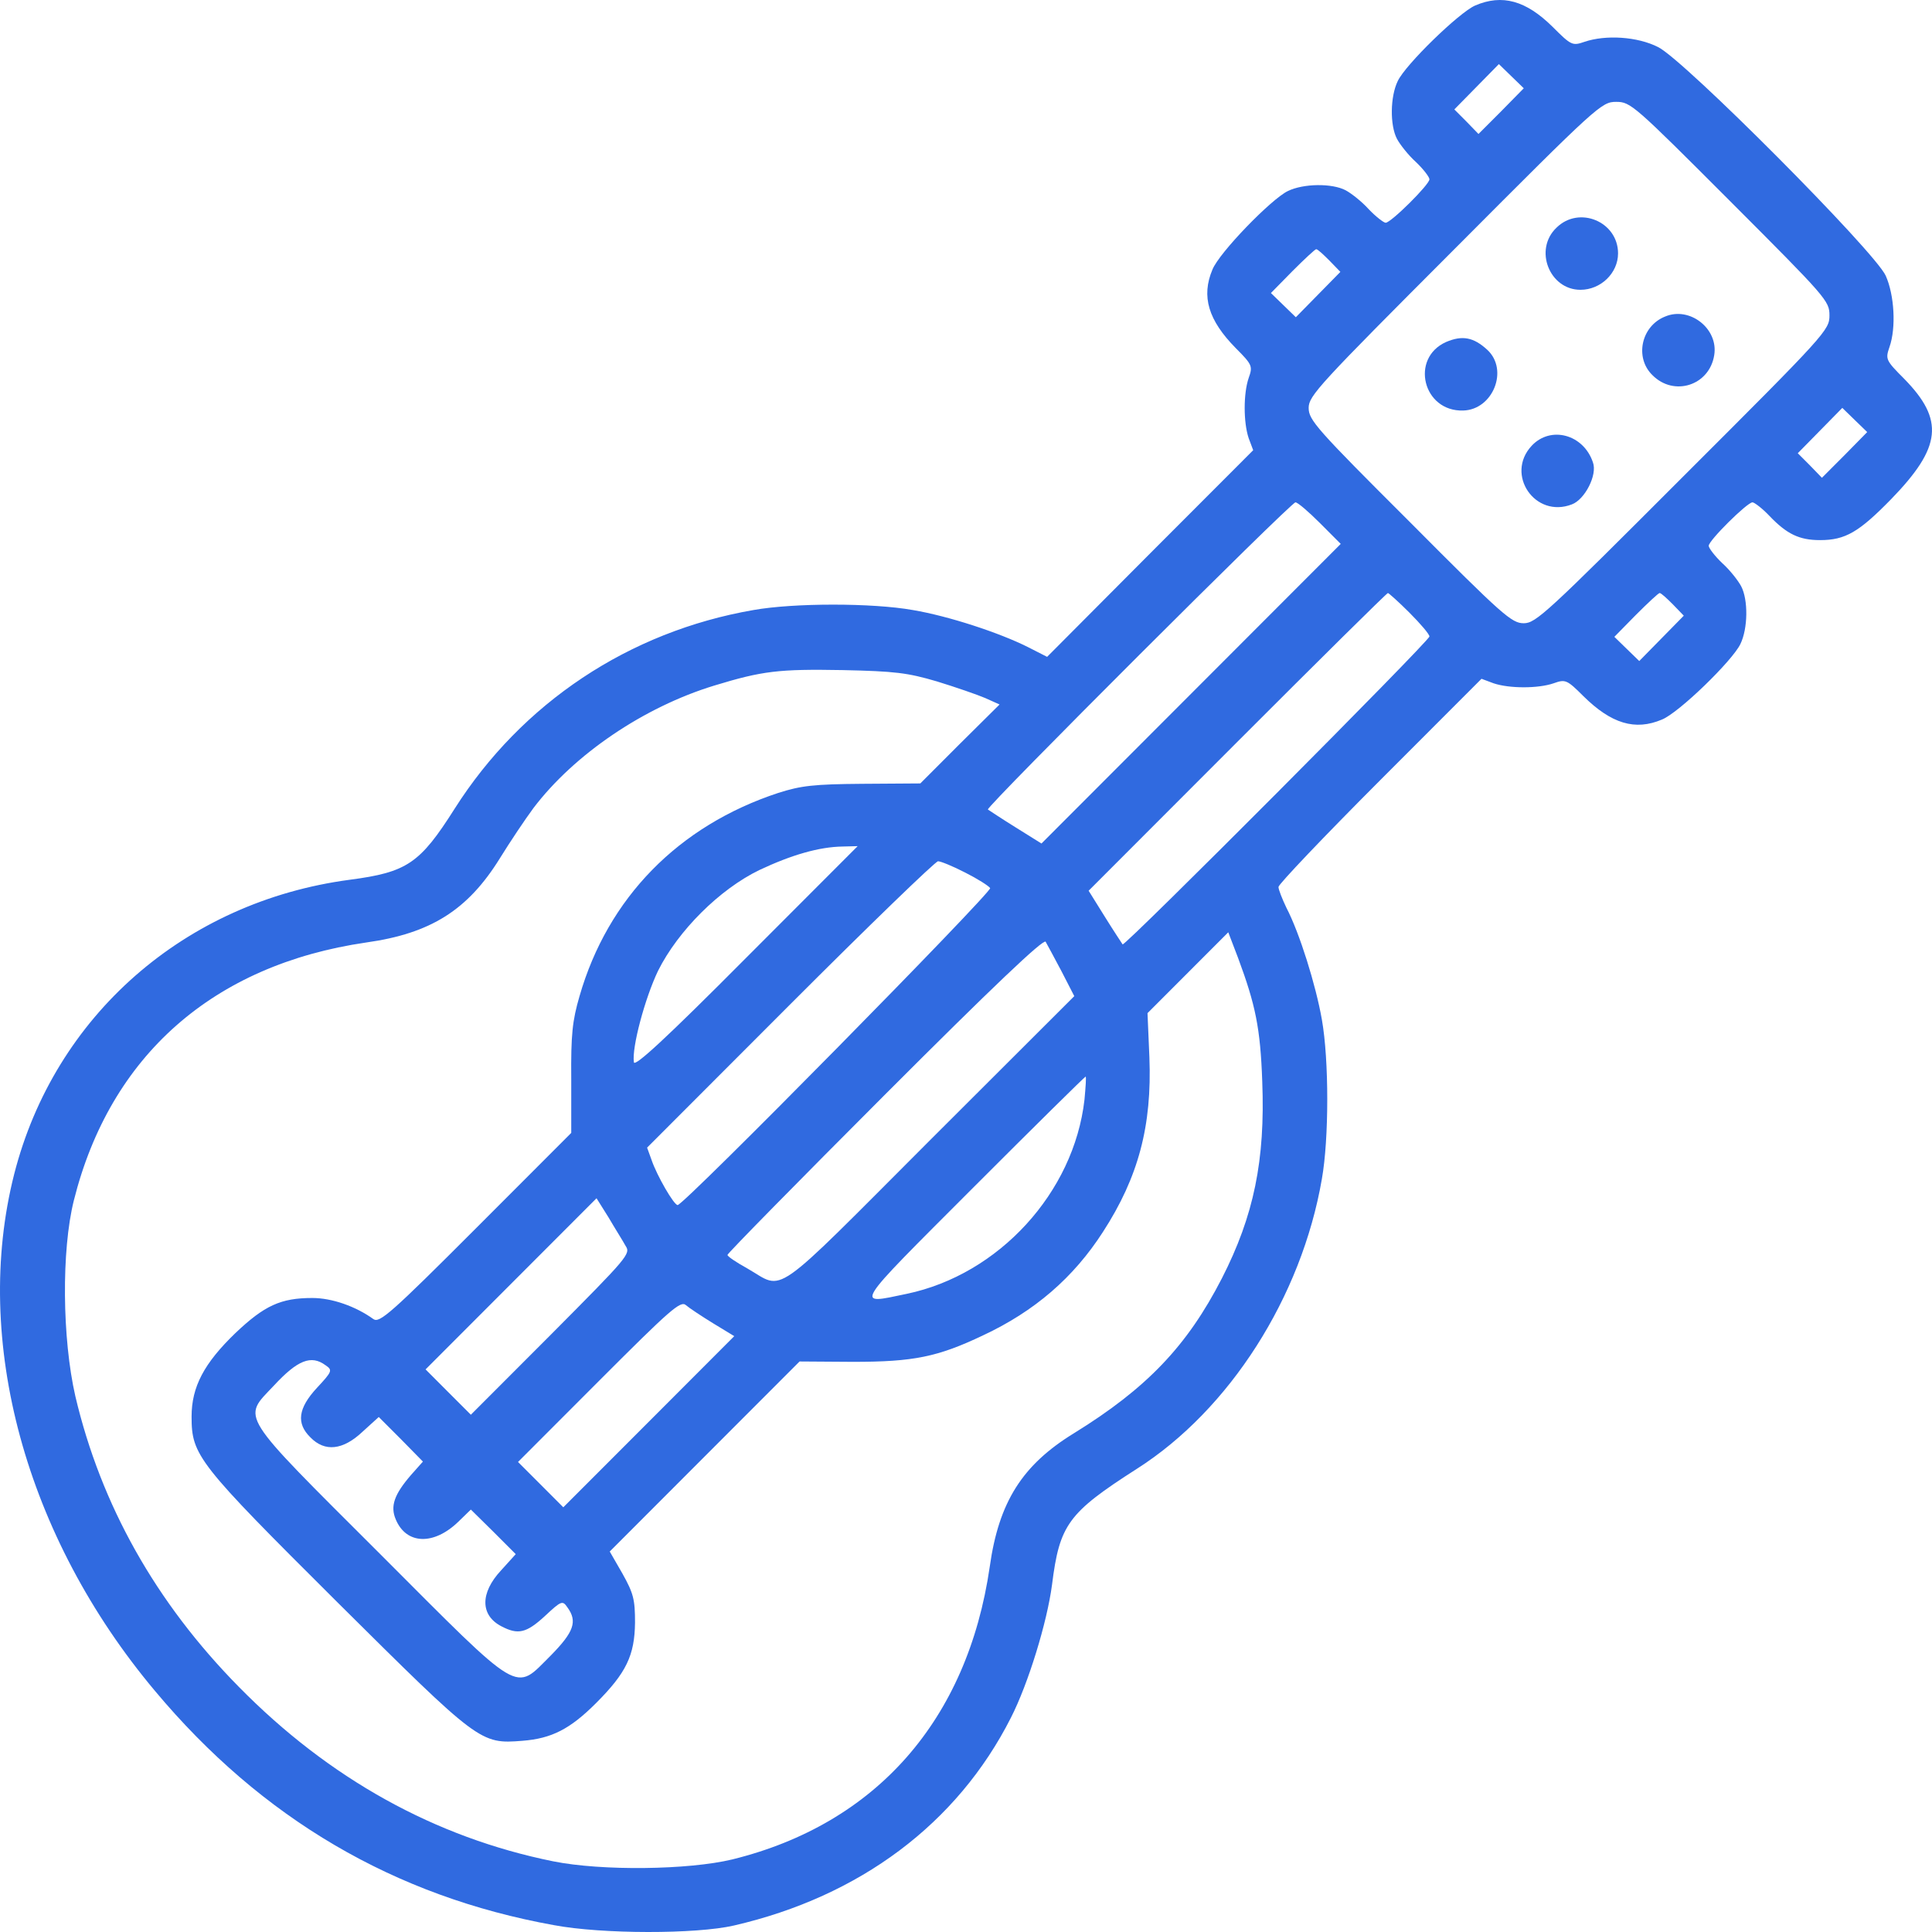 <svg width="80" height="80" viewBox="0 0 80 80" fill="none" xmlns="http://www.w3.org/2000/svg">
<path d="M61.081 0.229C60.408 0.526 58.189 2.685 57.877 3.358C57.564 3.999 57.549 5.188 57.846 5.751C57.971 5.986 58.315 6.424 58.627 6.706C58.94 7.003 59.19 7.332 59.19 7.425C59.19 7.644 57.596 9.224 57.377 9.224C57.299 9.224 56.971 8.974 56.674 8.661C56.392 8.348 55.955 8.004 55.72 7.879C55.158 7.582 53.97 7.597 53.329 7.91C52.642 8.239 50.485 10.46 50.204 11.164C49.735 12.275 50.032 13.261 51.173 14.418C51.861 15.107 51.876 15.169 51.704 15.654C51.485 16.296 51.485 17.485 51.704 18.142L51.892 18.642L47.626 22.913L43.359 27.199L42.562 26.793C41.375 26.198 39.281 25.51 37.796 25.26C36.124 24.962 32.874 24.962 31.201 25.26C26.044 26.151 21.606 29.108 18.825 33.488C17.387 35.757 16.856 36.117 14.48 36.429C7.651 37.337 2.26 42.061 0.588 48.616C-1.162 55.499 1.057 63.634 6.417 70.017C10.839 75.305 16.34 78.528 22.935 79.716C24.935 80.092 28.826 80.092 30.389 79.732C35.608 78.528 39.64 75.508 41.859 71.128C42.578 69.72 43.359 67.17 43.562 65.621C43.875 63.134 44.219 62.649 47.079 60.818C50.907 58.378 53.892 53.716 54.736 48.819C55.033 47.146 55.033 43.892 54.736 42.218C54.486 40.794 53.814 38.635 53.267 37.587C53.095 37.227 52.939 36.836 52.939 36.727C52.939 36.617 54.83 34.63 57.142 32.315L61.346 28.107L61.846 28.294C62.502 28.514 63.69 28.514 64.331 28.294C64.815 28.122 64.878 28.138 65.565 28.826C66.722 29.968 67.706 30.266 68.816 29.796C69.519 29.515 71.738 27.356 72.066 26.668C72.379 26.026 72.394 24.837 72.097 24.274C71.972 24.039 71.629 23.601 71.316 23.32C71.004 23.023 70.754 22.694 70.754 22.6C70.754 22.381 72.348 20.801 72.566 20.801C72.644 20.801 72.973 21.051 73.27 21.364C73.988 22.115 74.504 22.365 75.364 22.365C76.411 22.365 76.973 22.037 78.317 20.66C80.395 18.517 80.52 17.391 78.848 15.685C78.083 14.919 78.067 14.872 78.239 14.371C78.52 13.573 78.442 12.213 78.083 11.415C77.629 10.413 69.738 2.482 68.66 1.95C67.8 1.512 66.487 1.434 65.612 1.731C65.112 1.903 65.065 1.887 64.284 1.105C63.19 0.026 62.206 -0.256 61.081 0.229ZM62.159 4.609L61.221 5.548L60.721 5.032L60.221 4.531L61.143 3.593L62.065 2.654L62.581 3.155L63.096 3.655L62.159 4.609ZM71.644 8.333C75.629 12.322 75.754 12.463 75.754 13.057C75.754 13.667 75.629 13.808 69.691 19.737C64.05 25.385 63.596 25.807 63.096 25.807C62.596 25.807 62.237 25.494 58.377 21.614C54.501 17.75 54.189 17.391 54.189 16.89C54.189 16.389 54.611 15.936 60.252 10.288C66.175 4.344 66.316 4.218 66.925 4.218C67.519 4.218 67.659 4.344 71.644 8.333ZM55.048 10.789L55.502 11.258L54.58 12.197L53.658 13.136L53.142 12.635L52.626 12.134L53.517 11.227C54.017 10.726 54.455 10.319 54.501 10.319C54.564 10.319 54.798 10.539 55.048 10.789ZM76.379 18.846L75.442 19.784L74.942 19.268L74.442 18.767L75.364 17.829L76.286 16.89L76.801 17.391L77.317 17.891L76.379 18.846ZM54.658 21.661L55.517 22.522L49.313 28.733L43.125 34.928L42.047 34.255C41.468 33.895 40.953 33.551 40.906 33.52C40.812 33.426 53.454 20.801 53.642 20.801C53.736 20.801 54.189 21.192 54.658 21.661ZM58.361 25.369C58.815 25.823 59.19 26.261 59.19 26.355C59.19 26.542 46.578 39.198 46.485 39.105C46.453 39.058 46.11 38.541 45.75 37.962L45.078 36.883L51.235 30.719C54.627 27.325 57.424 24.556 57.471 24.556C57.502 24.556 57.908 24.915 58.361 25.369ZM69.269 25.025L69.722 25.494L68.8 26.433L67.878 27.372L67.362 26.871L66.847 26.37L67.738 25.463C68.238 24.962 68.675 24.556 68.722 24.556C68.785 24.556 69.019 24.775 69.269 25.025ZM38.796 28.216C39.562 28.451 40.468 28.764 40.797 28.905L41.39 29.171L39.749 30.798L38.109 32.44L35.718 32.456C33.686 32.471 33.17 32.534 32.233 32.831C28.092 34.192 25.169 37.18 23.997 41.248C23.701 42.265 23.638 42.828 23.654 44.689V46.911L19.7 50.869C16.2 54.373 15.715 54.795 15.465 54.623C14.73 54.092 13.746 53.747 12.933 53.747C11.621 53.747 10.949 54.06 9.745 55.202C8.448 56.454 7.933 57.424 7.933 58.66C7.933 60.271 8.183 60.584 13.965 66.341C19.841 72.176 19.887 72.223 21.638 72.082C22.841 71.988 23.607 71.597 24.685 70.518C25.935 69.266 26.279 68.547 26.295 67.186C26.295 66.231 26.232 65.981 25.779 65.168L25.248 64.245L29.17 60.318L33.108 56.376L35.327 56.391C37.827 56.391 38.828 56.188 40.703 55.296C42.844 54.295 44.453 52.903 45.672 51.01C47.141 48.741 47.704 46.614 47.594 43.782L47.516 41.952L49.188 40.278L50.86 38.604L51.267 39.668C51.986 41.608 52.189 42.562 52.267 44.783C52.392 48.037 51.923 50.337 50.595 52.934C49.157 55.734 47.485 57.486 44.469 59.348C42.328 60.662 41.359 62.195 40.984 64.87C40.062 71.222 36.28 75.524 30.326 76.994C28.514 77.432 24.919 77.479 22.904 77.073C18.028 76.087 13.637 73.662 9.886 69.845C6.448 66.356 4.182 62.32 3.12 57.815C2.573 55.421 2.541 51.776 3.057 49.711C4.557 43.719 8.823 39.949 15.168 39.026C17.84 38.651 19.372 37.681 20.7 35.538C21.106 34.881 21.732 33.942 22.091 33.457C23.779 31.236 26.654 29.28 29.576 28.388C31.576 27.778 32.248 27.7 34.889 27.747C37.062 27.794 37.577 27.857 38.796 28.216ZM30.905 39.652C27.545 43.031 26.279 44.189 26.248 43.986C26.154 43.391 26.701 41.342 27.248 40.2C28.076 38.541 29.795 36.821 31.451 36.023C32.78 35.397 33.921 35.068 34.889 35.053L35.514 35.037L30.905 39.652ZM39.968 36.132C40.468 36.383 40.937 36.68 41 36.774C41.093 36.93 28.326 49.899 28.06 49.899C27.904 49.899 27.201 48.679 26.982 48.037L26.795 47.521L32.717 41.592C35.968 38.338 38.734 35.663 38.843 35.663C38.953 35.663 39.453 35.866 39.968 36.132ZM43.953 40.215L44.484 41.248L38.499 47.224C31.811 53.919 32.514 53.419 30.951 52.527C30.498 52.277 30.123 52.026 30.123 51.964C30.123 51.901 33.061 48.913 36.64 45.331C41.109 40.857 43.203 38.87 43.297 38.995C43.359 39.105 43.656 39.652 43.953 40.215ZM44.906 45.534C44.469 49.383 41.359 52.777 37.546 53.575C35.374 54.029 35.264 54.217 40.281 49.195C42.812 46.661 44.922 44.58 44.953 44.58C44.985 44.58 44.953 45.018 44.906 45.534ZM25.904 51.589C26.123 51.917 26.013 52.042 22.825 55.249L19.497 58.581L18.559 57.643L17.622 56.704L21.169 53.153L24.701 49.617L25.201 50.415C25.466 50.869 25.794 51.385 25.904 51.589ZM29.529 54.795L30.404 55.327L26.873 58.863L23.325 62.414L22.388 61.475L21.45 60.537L24.81 57.173C27.748 54.232 28.185 53.841 28.404 54.045C28.529 54.154 29.045 54.498 29.529 54.795ZM13.48 56.532C13.777 56.735 13.762 56.782 13.121 57.471C12.34 58.315 12.261 58.941 12.855 59.52C13.449 60.13 14.199 60.052 15.012 59.285L15.684 58.675L16.606 59.598L17.512 60.521L17.012 61.084C16.325 61.882 16.153 62.367 16.387 62.915C16.825 63.963 17.965 63.994 18.981 63.009L19.497 62.508L20.434 63.431L21.356 64.354L20.747 65.027C19.872 65.965 19.887 66.888 20.763 67.342C21.45 67.702 21.794 67.624 22.56 66.92C23.247 66.278 23.294 66.263 23.497 66.56C23.919 67.139 23.763 67.577 22.81 68.547C21.278 70.064 21.7 70.314 15.715 64.323C9.808 58.425 10.027 58.769 11.339 57.377C12.324 56.313 12.886 56.094 13.48 56.532Z" fill="#306AE0"/>
<path d="M64.452 9.427C63.499 10.332 64.159 12 65.442 12C66.285 12 67 11.308 67 10.492C67 9.178 65.387 8.504 64.452 9.427Z" fill="#306AE0"/>
<path d="M68.95 13.107C67.952 13.503 67.68 14.815 68.424 15.534C69.313 16.432 70.782 15.965 70.982 14.707C71.163 13.611 69.966 12.676 68.95 13.107Z" fill="#306AE0"/>
<path d="M59.878 14.162C58.381 14.831 58.916 17.053 60.591 16.999C61.821 16.963 62.48 15.319 61.589 14.488C61.019 13.964 60.555 13.873 59.878 14.162Z" fill="#306AE0"/>
<path d="M63.42 18.462C62.319 19.647 63.562 21.477 65.089 20.885C65.621 20.688 66.154 19.665 65.959 19.144C65.568 17.978 64.201 17.619 63.42 18.462Z" fill="#306AE0"/>
</svg>
